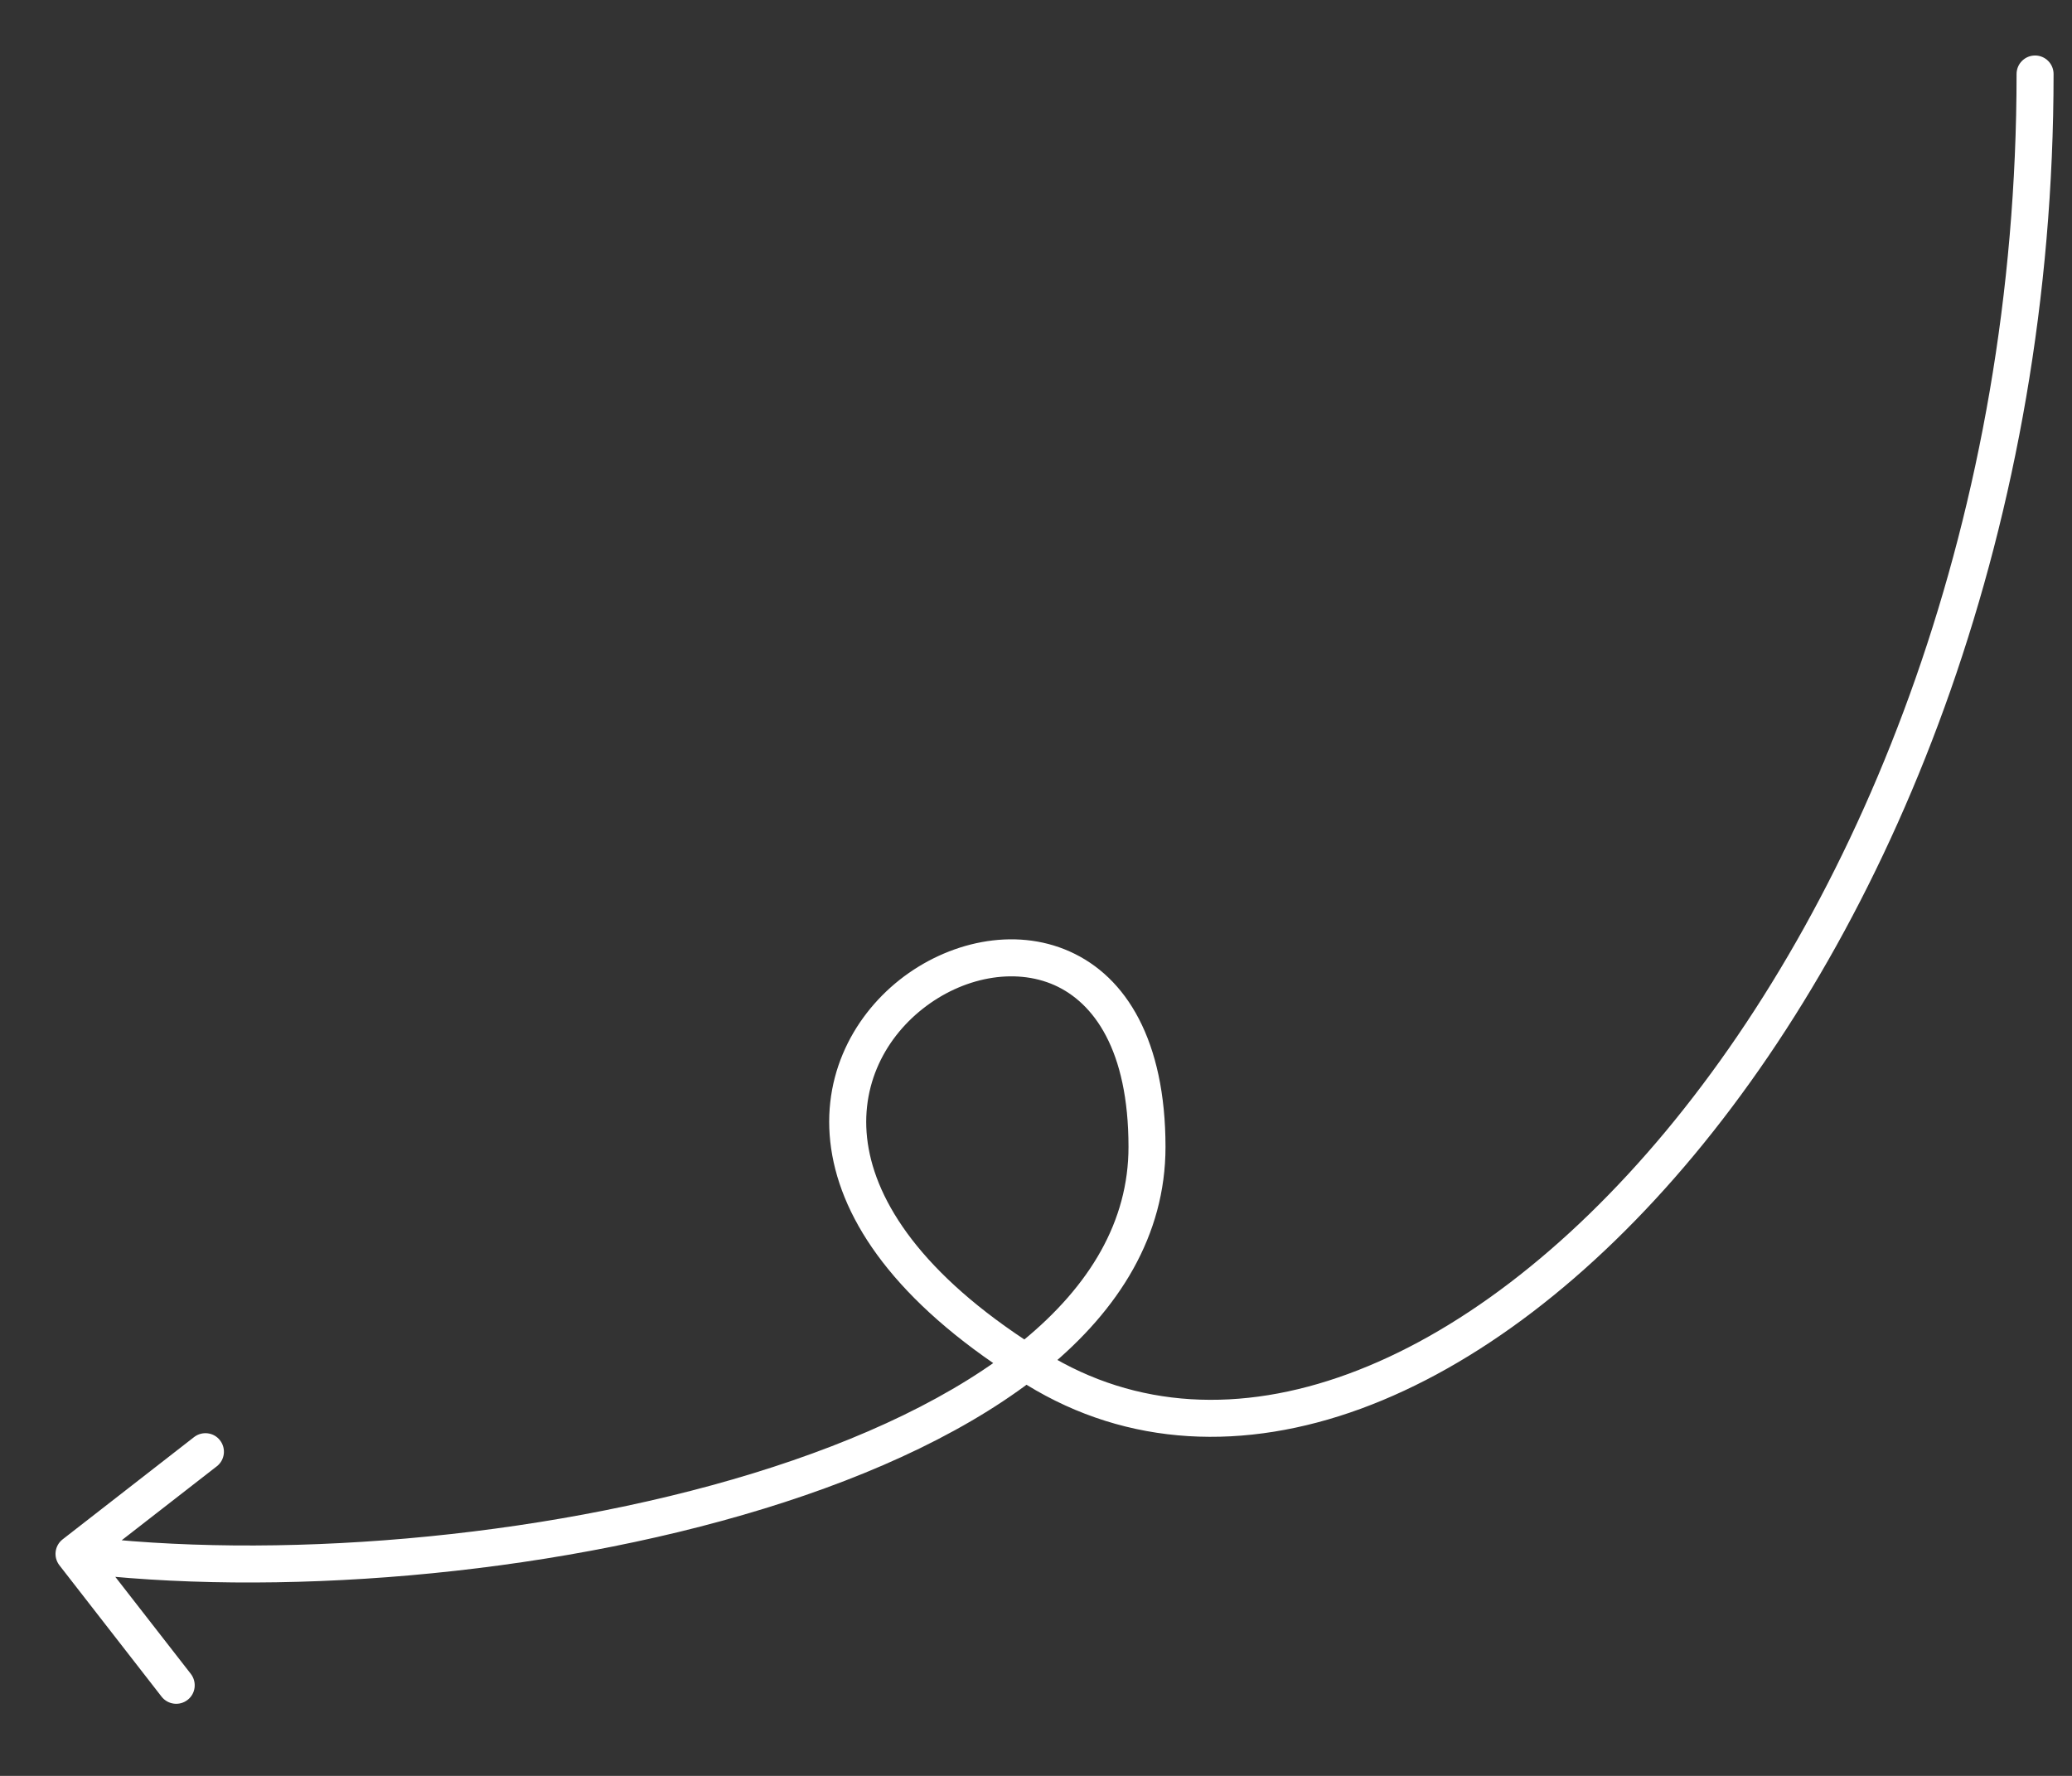 <?xml version="1.0" encoding="UTF-8"?> <svg xmlns="http://www.w3.org/2000/svg" width="28" height="24" viewBox="0 0 28 24" fill="none"><rect x="0" y="0" width="28" height="24" fill="#333333" stroke="none"/><path d="M27.751 1C27.751 0.862 27.639 0.75 27.501 0.75C27.363 0.75 27.251 0.862 27.251 1H27.751ZM14.001 18.5L14.132 18.287L14.132 18.287L14.001 18.5ZM0.847 20.803C0.738 20.887 0.718 21.044 0.803 21.154L2.184 22.93C2.269 23.038 2.426 23.058 2.535 22.973C2.644 22.889 2.663 22.732 2.579 22.622L1.351 21.044L2.93 19.816C3.039 19.731 3.058 19.574 2.973 19.465C2.889 19.356 2.732 19.337 2.623 19.421L0.847 20.803ZM27.251 1C27.251 6.945 25.194 12.063 22.509 15.29C21.165 16.904 19.674 18.035 18.218 18.568C16.767 19.1 15.355 19.04 14.132 18.287L13.87 18.713C15.246 19.56 16.822 19.612 18.39 19.038C19.952 18.465 21.511 17.271 22.893 15.61C25.657 12.287 27.751 7.055 27.751 1H27.251ZM14.132 18.287C12.539 17.307 11.885 16.327 11.739 15.525C11.594 14.731 11.936 14.054 12.468 13.634C13.007 13.208 13.706 13.072 14.25 13.314C14.776 13.549 15.25 14.183 15.25 15.5H15.75C15.75 14.067 15.224 13.201 14.454 12.858C13.701 12.522 12.806 12.73 12.158 13.241C11.503 13.759 11.064 14.613 11.247 15.615C11.429 16.611 12.213 17.693 13.87 18.713L14.132 18.287ZM15.25 15.5C15.25 16.502 14.731 17.373 13.826 18.116C12.918 18.862 11.639 19.462 10.177 19.911C7.252 20.809 3.663 21.081 1.031 20.752L0.969 21.248C3.671 21.586 7.332 21.308 10.323 20.389C11.819 19.93 13.166 19.305 14.143 18.503C15.123 17.698 15.75 16.698 15.75 15.5H15.25Z" fill="white"></path></svg> 